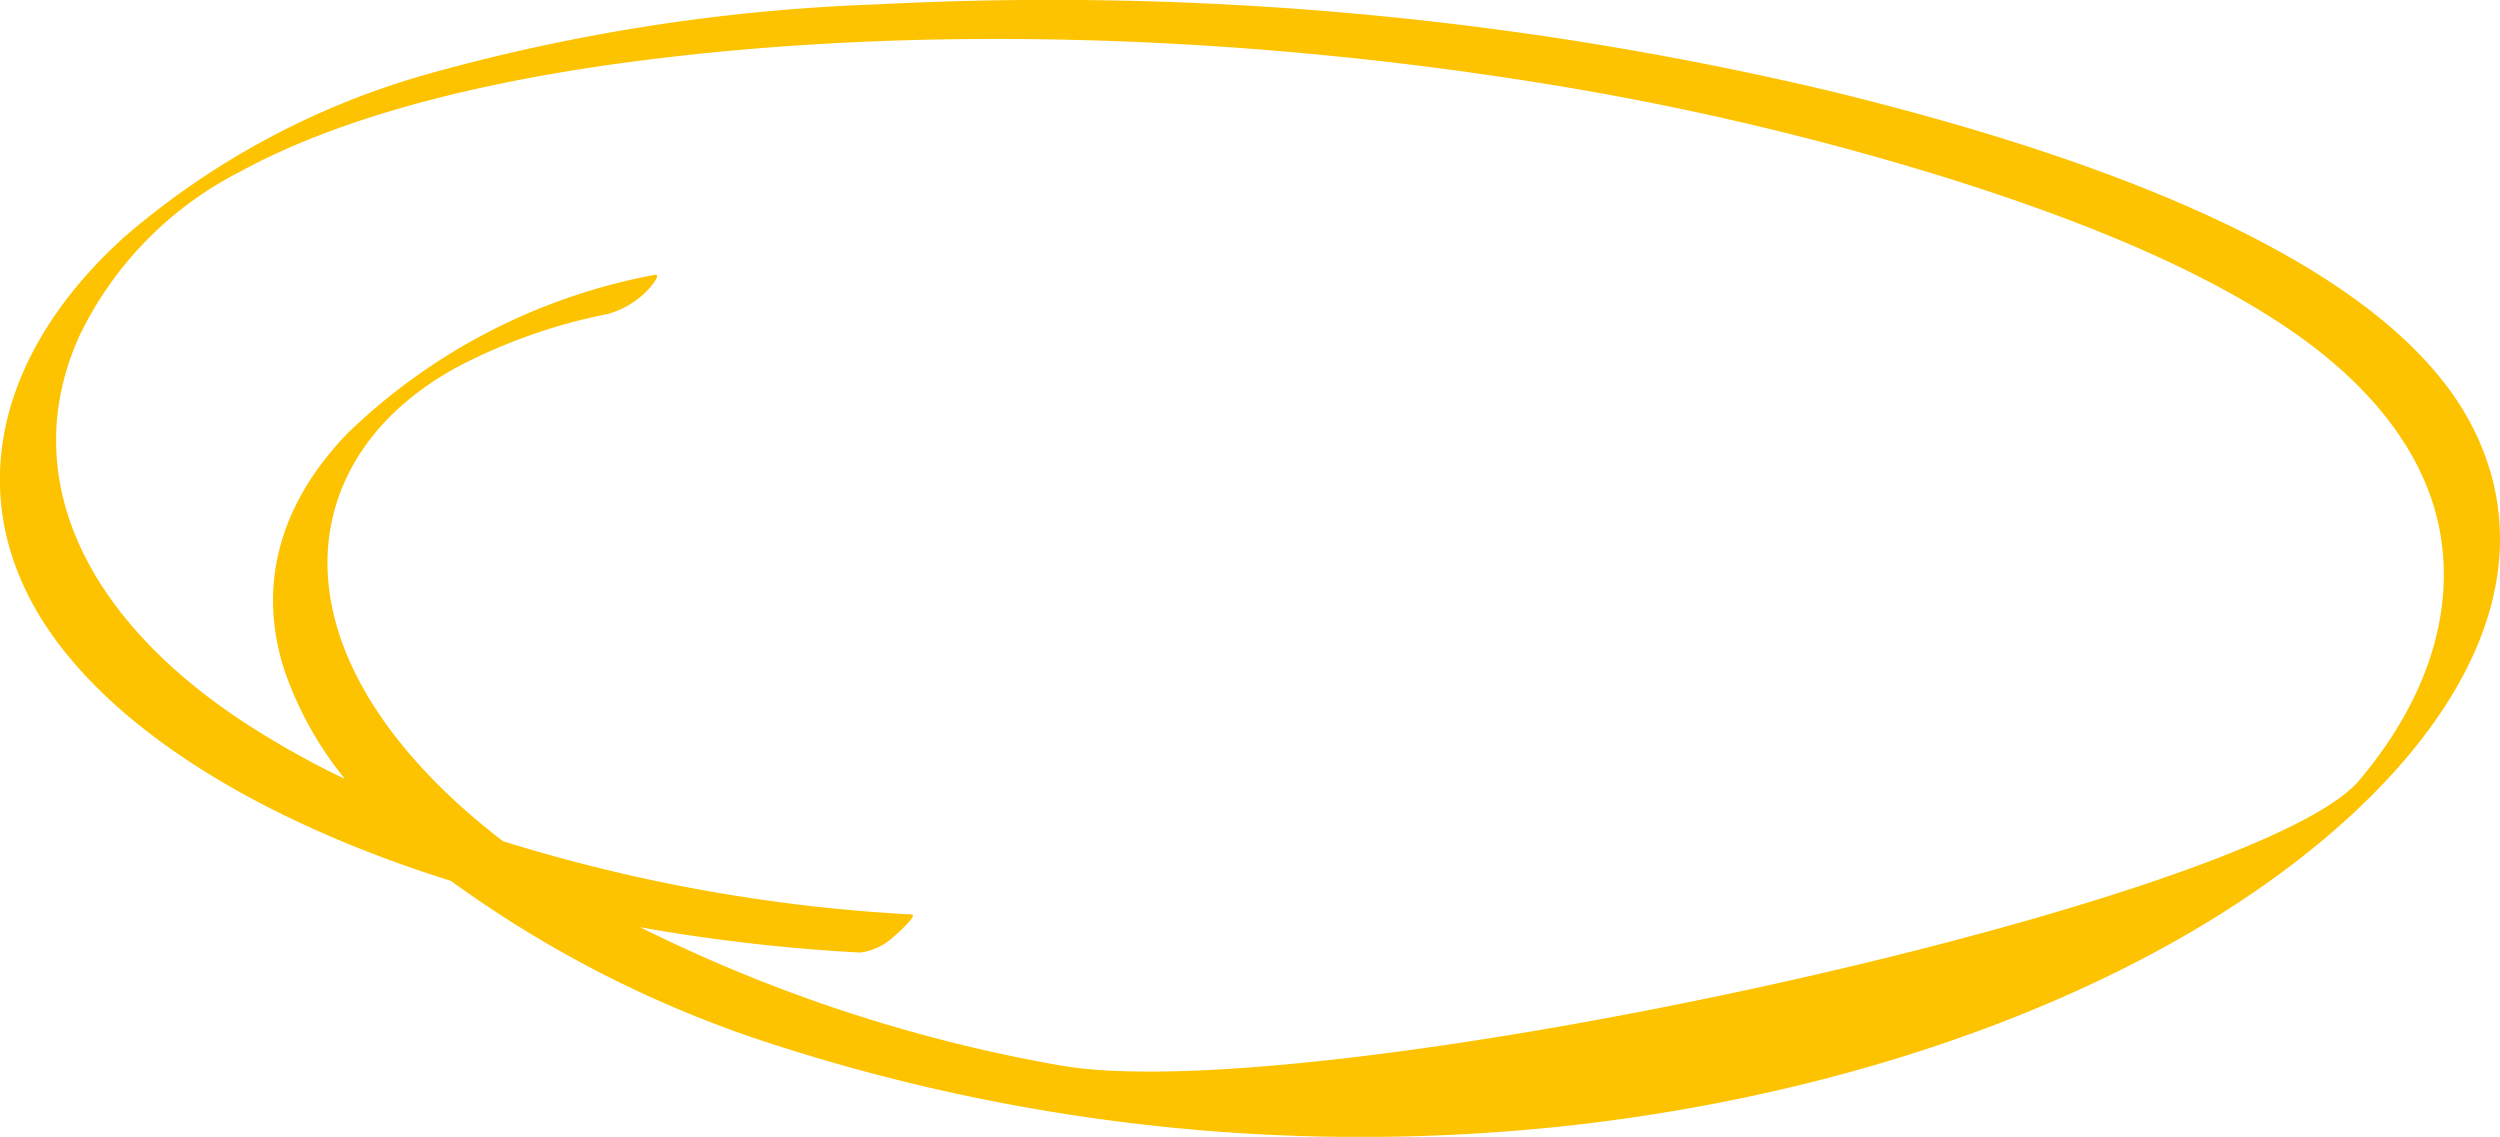 <svg xmlns="http://www.w3.org/2000/svg" width="120.215" height="54.668" viewBox="0 0 120.215 54.668"><defs><style>.a{fill:#fdc300;}</style></defs><path class="a" d="M154.364,244.2c-3.983-7.96-17.786-13.036-31.033-16.251a162.427,162.427,0,0,0-45.76-4.143,92.038,92.038,0,0,0-21.508,3.332A38.191,38.191,0,0,0,41.4,235c-6.512,5.894-7.971,13.346-3.02,19.722,3.7,4.772,10.51,8.649,18.738,11.233a55.012,55.012,0,0,0,15.77,7.947,91.872,91.872,0,0,0,38.259,3.789c13.043-1.489,24.715-5.687,32.859-11.328C152.9,260.207,158.247,251.959,154.364,244.2Zm-5.486,16.922c-5.014,5.938-50.615,15.94-62.648,13.673a73.943,73.943,0,0,1-20.021-6.617c.337.061.674.121,1.014.178A87.673,87.673,0,0,0,76.8,269.4a2.9,2.9,0,0,0,1.611-.769c.082-.061,1.191-1.044.863-1.063a80.513,80.513,0,0,1-19.65-3.522c-.785-.6-1.528-1.219-2.221-1.853-3.758-3.444-6.174-7.408-6.222-11.424-.041-3.363,1.661-6.962,6.088-9.443a26.582,26.582,0,0,1,7.39-2.632,4.244,4.244,0,0,0,1.813-1.042c.086-.073.885-.935.41-.834a28.82,28.82,0,0,0-14.694,7.571c-3.481,3.571-4.373,7.619-3.031,11.572a17.137,17.137,0,0,0,2.86,5.09,42.117,42.117,0,0,1-4.993-2.818C39.214,253.049,36.3,246.2,39.274,239.7a17.26,17.26,0,0,1,7.713-7.854C51.822,229.2,58.4,227.6,65,226.675c14.212-1.982,29.843-1.39,43.839.807a140.535,140.535,0,0,1,20.317,4.7c6.008,1.892,11.757,4.17,16.147,7.106,4.517,3.02,7.083,6.646,7.556,10.512S151.856,257.593,148.878,261.12Z" transform="translate(-35.433 -223.595)"/></svg>